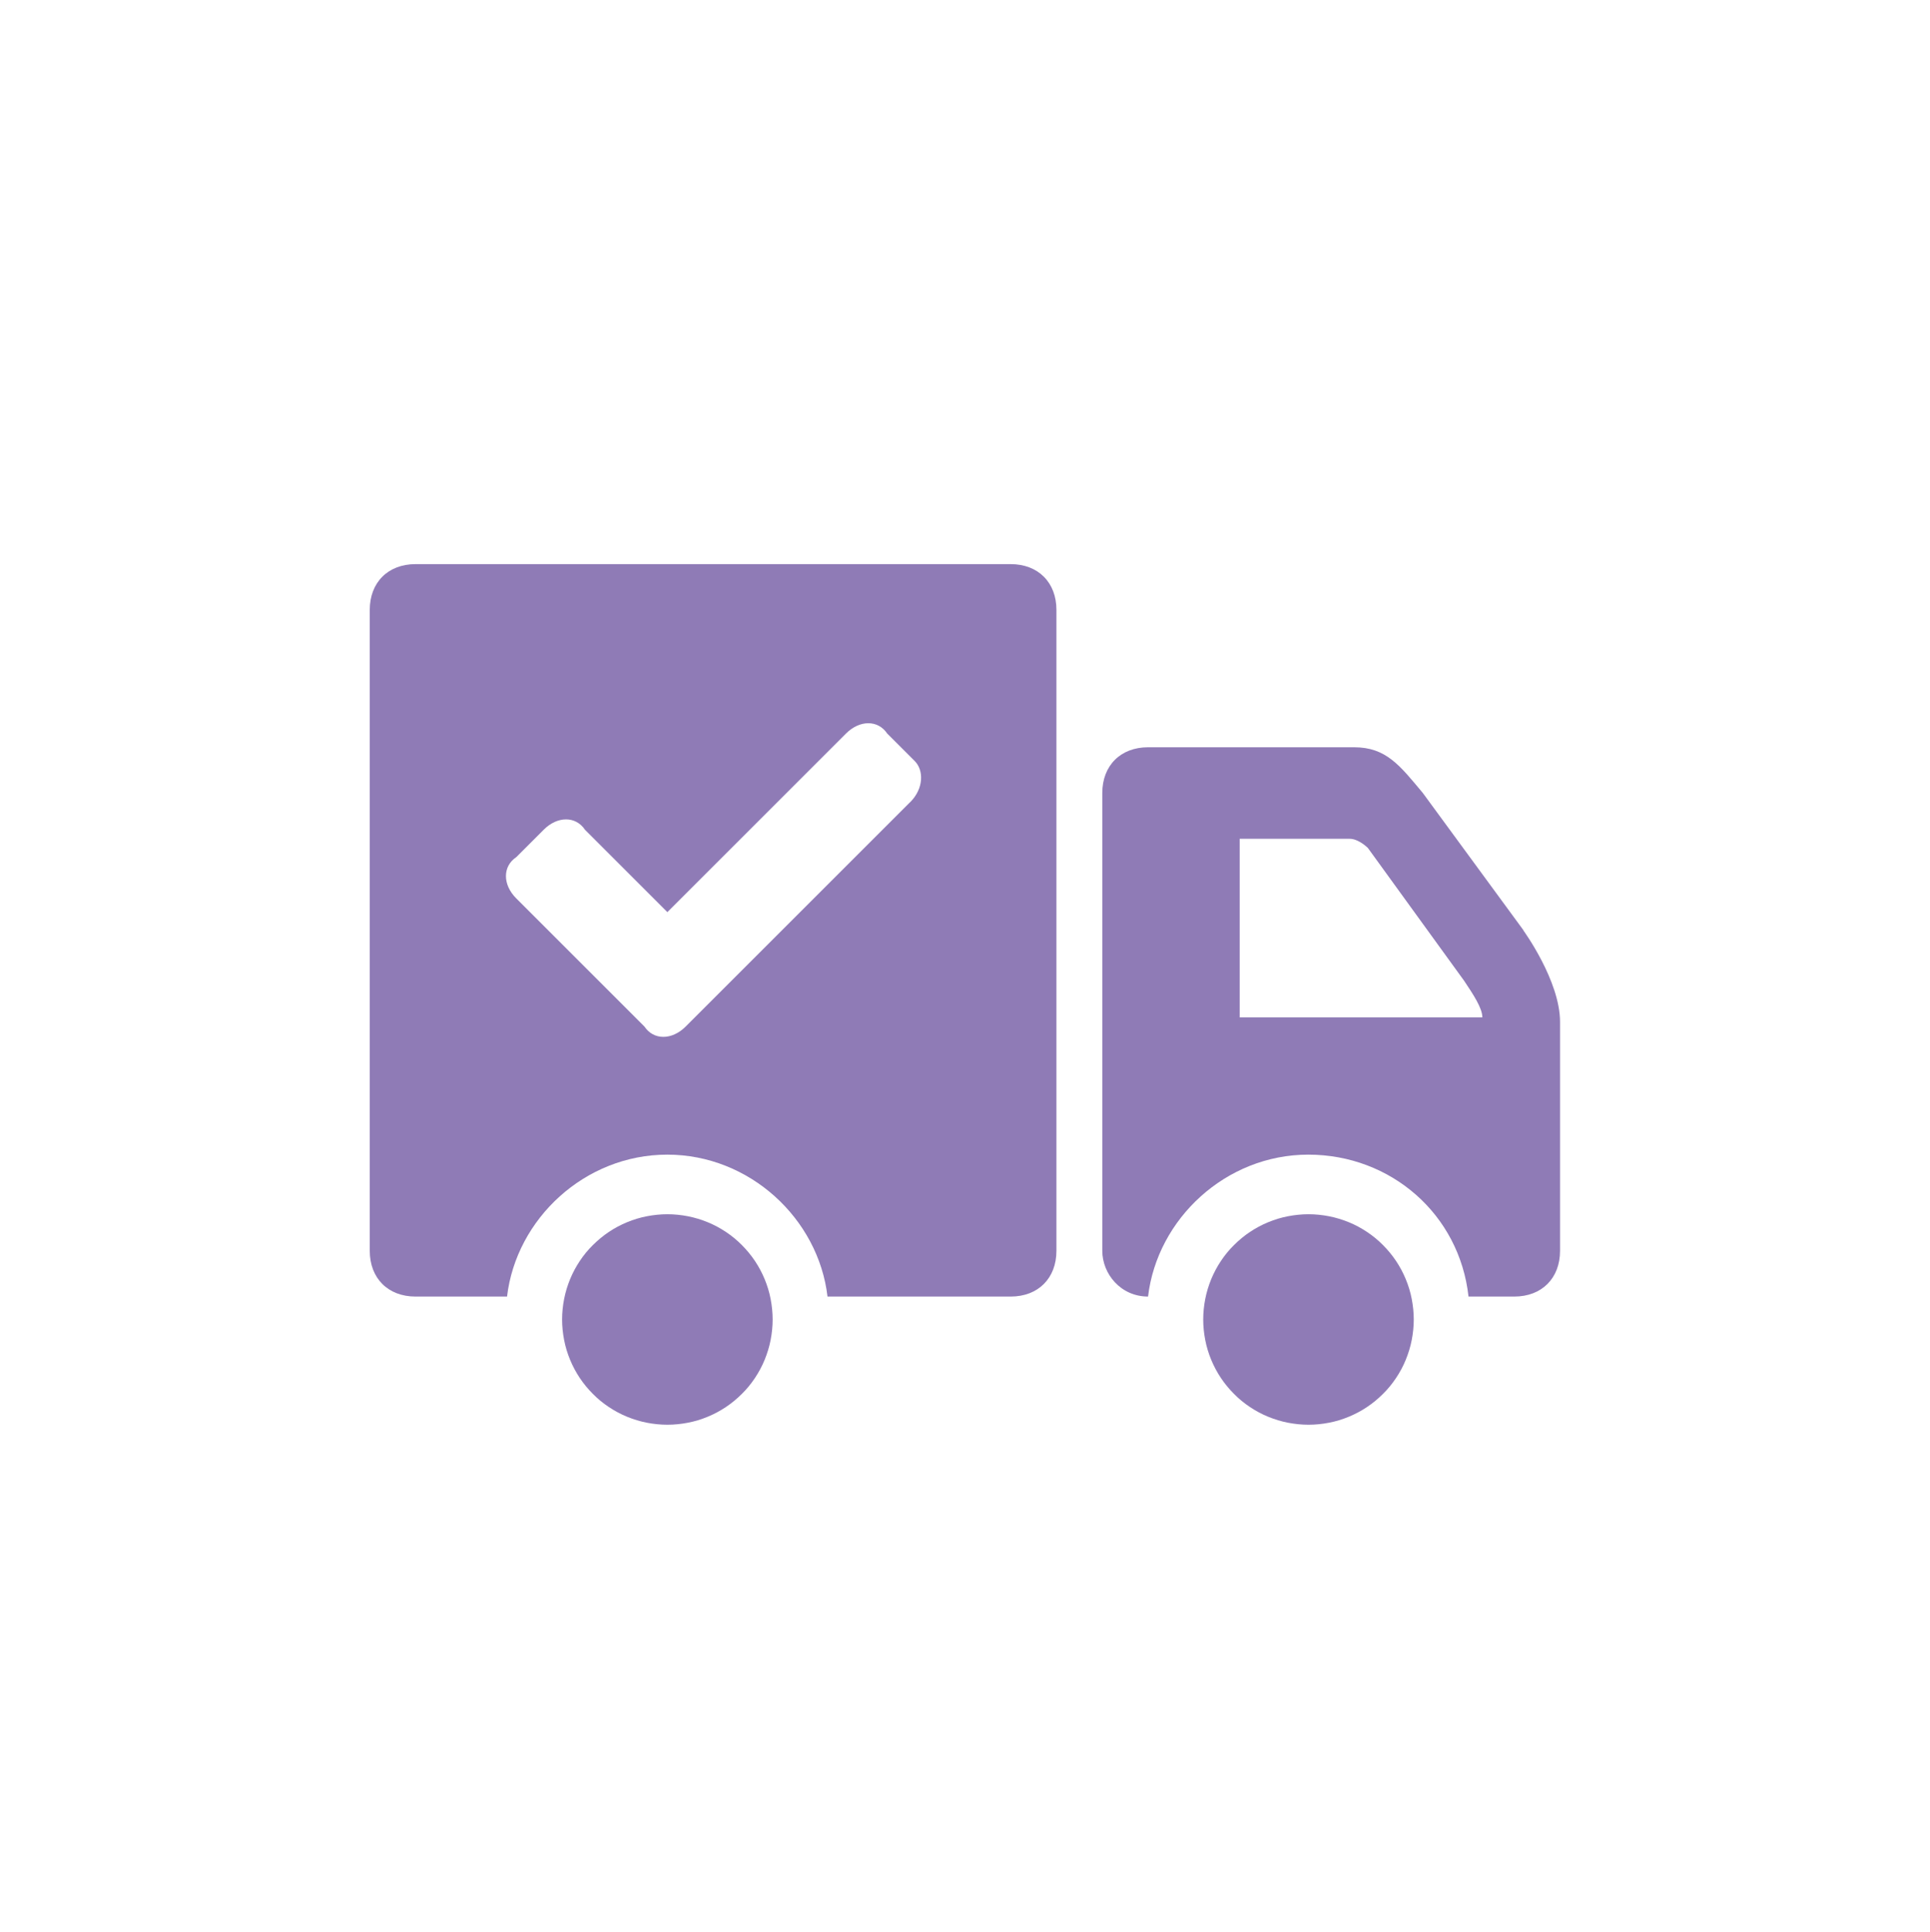 <svg xmlns="http://www.w3.org/2000/svg" version="1.1" viewBox="0 0 191.04 191.25">
  <defs>
    <style>
      .cls-1 {
        fill: #8f7bb6;
      }
    </style>
  </defs>
  
  <g>
    <g id="Capa_1">
      <g>
        <path class="cls-1" d="M76.48,130.63c0,.68-.07,1.36-.2,2.03s-.33,1.32-.59,1.96c-.26.63-.58,1.23-.96,1.8-.38.57-.81,1.1-1.3,1.58-.48.48-1.01.92-1.58,1.3-.57.38-1.17.7-1.8.96-.63.26-1.28.46-1.96.59-.67.13-1.35.2-2.03.2s-1.36-.07-2.03-.2c-.67-.13-1.32-.33-1.96-.59-.63-.26-1.23-.58-1.8-.96-.57-.38-1.1-.81-1.58-1.3-.48-.48-.92-1.01-1.3-1.58s-.7-1.17-.96-1.8c-.26-.63-.46-1.28-.59-1.96s-.2-1.35-.2-2.03.07-1.36.2-2.03.33-1.32.59-1.96c.26-.63.58-1.23.96-1.8.38-.57.81-1.1,1.3-1.58s1.01-.92,1.58-1.3c.57-.38,1.17-.7,1.8-.96.63-.26,1.28-.46,1.96-.59s1.35-.2,2.03-.2,1.36.07,2.03.2c.67.13,1.32.33,1.96.59s1.23.58,1.8.96c.57.38,1.1.81,1.58,1.3.48.48.92,1.01,1.3,1.58.38.57.7,1.17.96,1.8.26.63.46,1.28.59,1.96s.2,1.35.2,2.03Z"></path>
        <path class="cls-1" d="M139.94,130.63c0,.68-.07,1.36-.2,2.03s-.33,1.32-.59,1.96-.58,1.23-.96,1.8c-.38.57-.81,1.1-1.3,1.58-.48.48-1.01.92-1.58,1.3-.57.38-1.17.7-1.8.96s-1.28.46-1.96.59c-.67.13-1.35.2-2.03.2s-1.36-.07-2.03-.2c-.67-.13-1.32-.33-1.96-.59s-1.23-.58-1.8-.96-1.1-.81-1.58-1.3c-.48-.48-.92-1.01-1.3-1.58-.38-.57-.7-1.17-.96-1.8-.26-.63-.46-1.28-.59-1.96-.13-.67-.2-1.35-.2-2.03s.07-1.36.2-2.03c.13-.67.33-1.32.59-1.96.26-.63.58-1.23.96-1.8.38-.57.81-1.1,1.3-1.58.48-.48,1.01-.92,1.58-1.3.57-.38,1.17-.7,1.8-.96s1.28-.46,1.96-.59,1.35-.2,2.03-.2,1.36.07,2.03.2,1.32.33,1.96.59,1.23.58,1.8.96c.57.38,1.1.81,1.58,1.3.48.48.92,1.01,1.3,1.58.38.57.7,1.17.96,1.8s.46,1.28.59,1.96.2,1.35.2,2.03Z"></path>
        <path class="cls-1" d="M122.71,101.17v-18.13h10.88c.91,0,1.81.91,1.81.91l9.52,13.14c.91,1.36,1.81,2.72,1.81,3.63h-24.02v.45ZM150.81,92.11l-9.97-13.6c-2.27-2.72-3.63-4.53-6.8-4.53h-20.4c-2.72,0-4.53,1.81-4.53,4.53v45.32c0,2.27,1.81,4.53,4.53,4.53.91-7.7,7.7-14.05,15.86-14.05s14.96,5.89,15.86,14.05h4.53c2.72,0,4.53-1.81,4.53-4.53v-22.66c0-4.08-3.63-9.06-3.63-9.06Z"></path>
        <path class="cls-1" d="M90.08,79.42l-22.21,22.21c-1.36,1.36-3.17,1.36-4.08,0l-12.69-12.69c-1.36-1.36-1.36-3.17,0-4.08l2.72-2.72c1.36-1.36,3.17-1.36,4.08,0l8.16,8.16,17.68-17.68c1.36-1.36,3.17-1.36,4.08,0l2.72,2.72c.91.91.91,2.72-.45,4.08ZM100.05,55.85h-58.92c-2.72,0-4.53,1.81-4.53,4.53v63.45c0,2.72,1.81,4.53,4.53,4.53h9.06c.91-7.7,7.7-14.05,15.86-14.05s14.96,6.35,15.86,14.05h18.13c2.72,0,4.53-1.81,4.53-4.53v-63.45c0-2.72-1.81-4.53-4.53-4.53Z"></path>
      </g>
    </g>
  </g>
</svg>